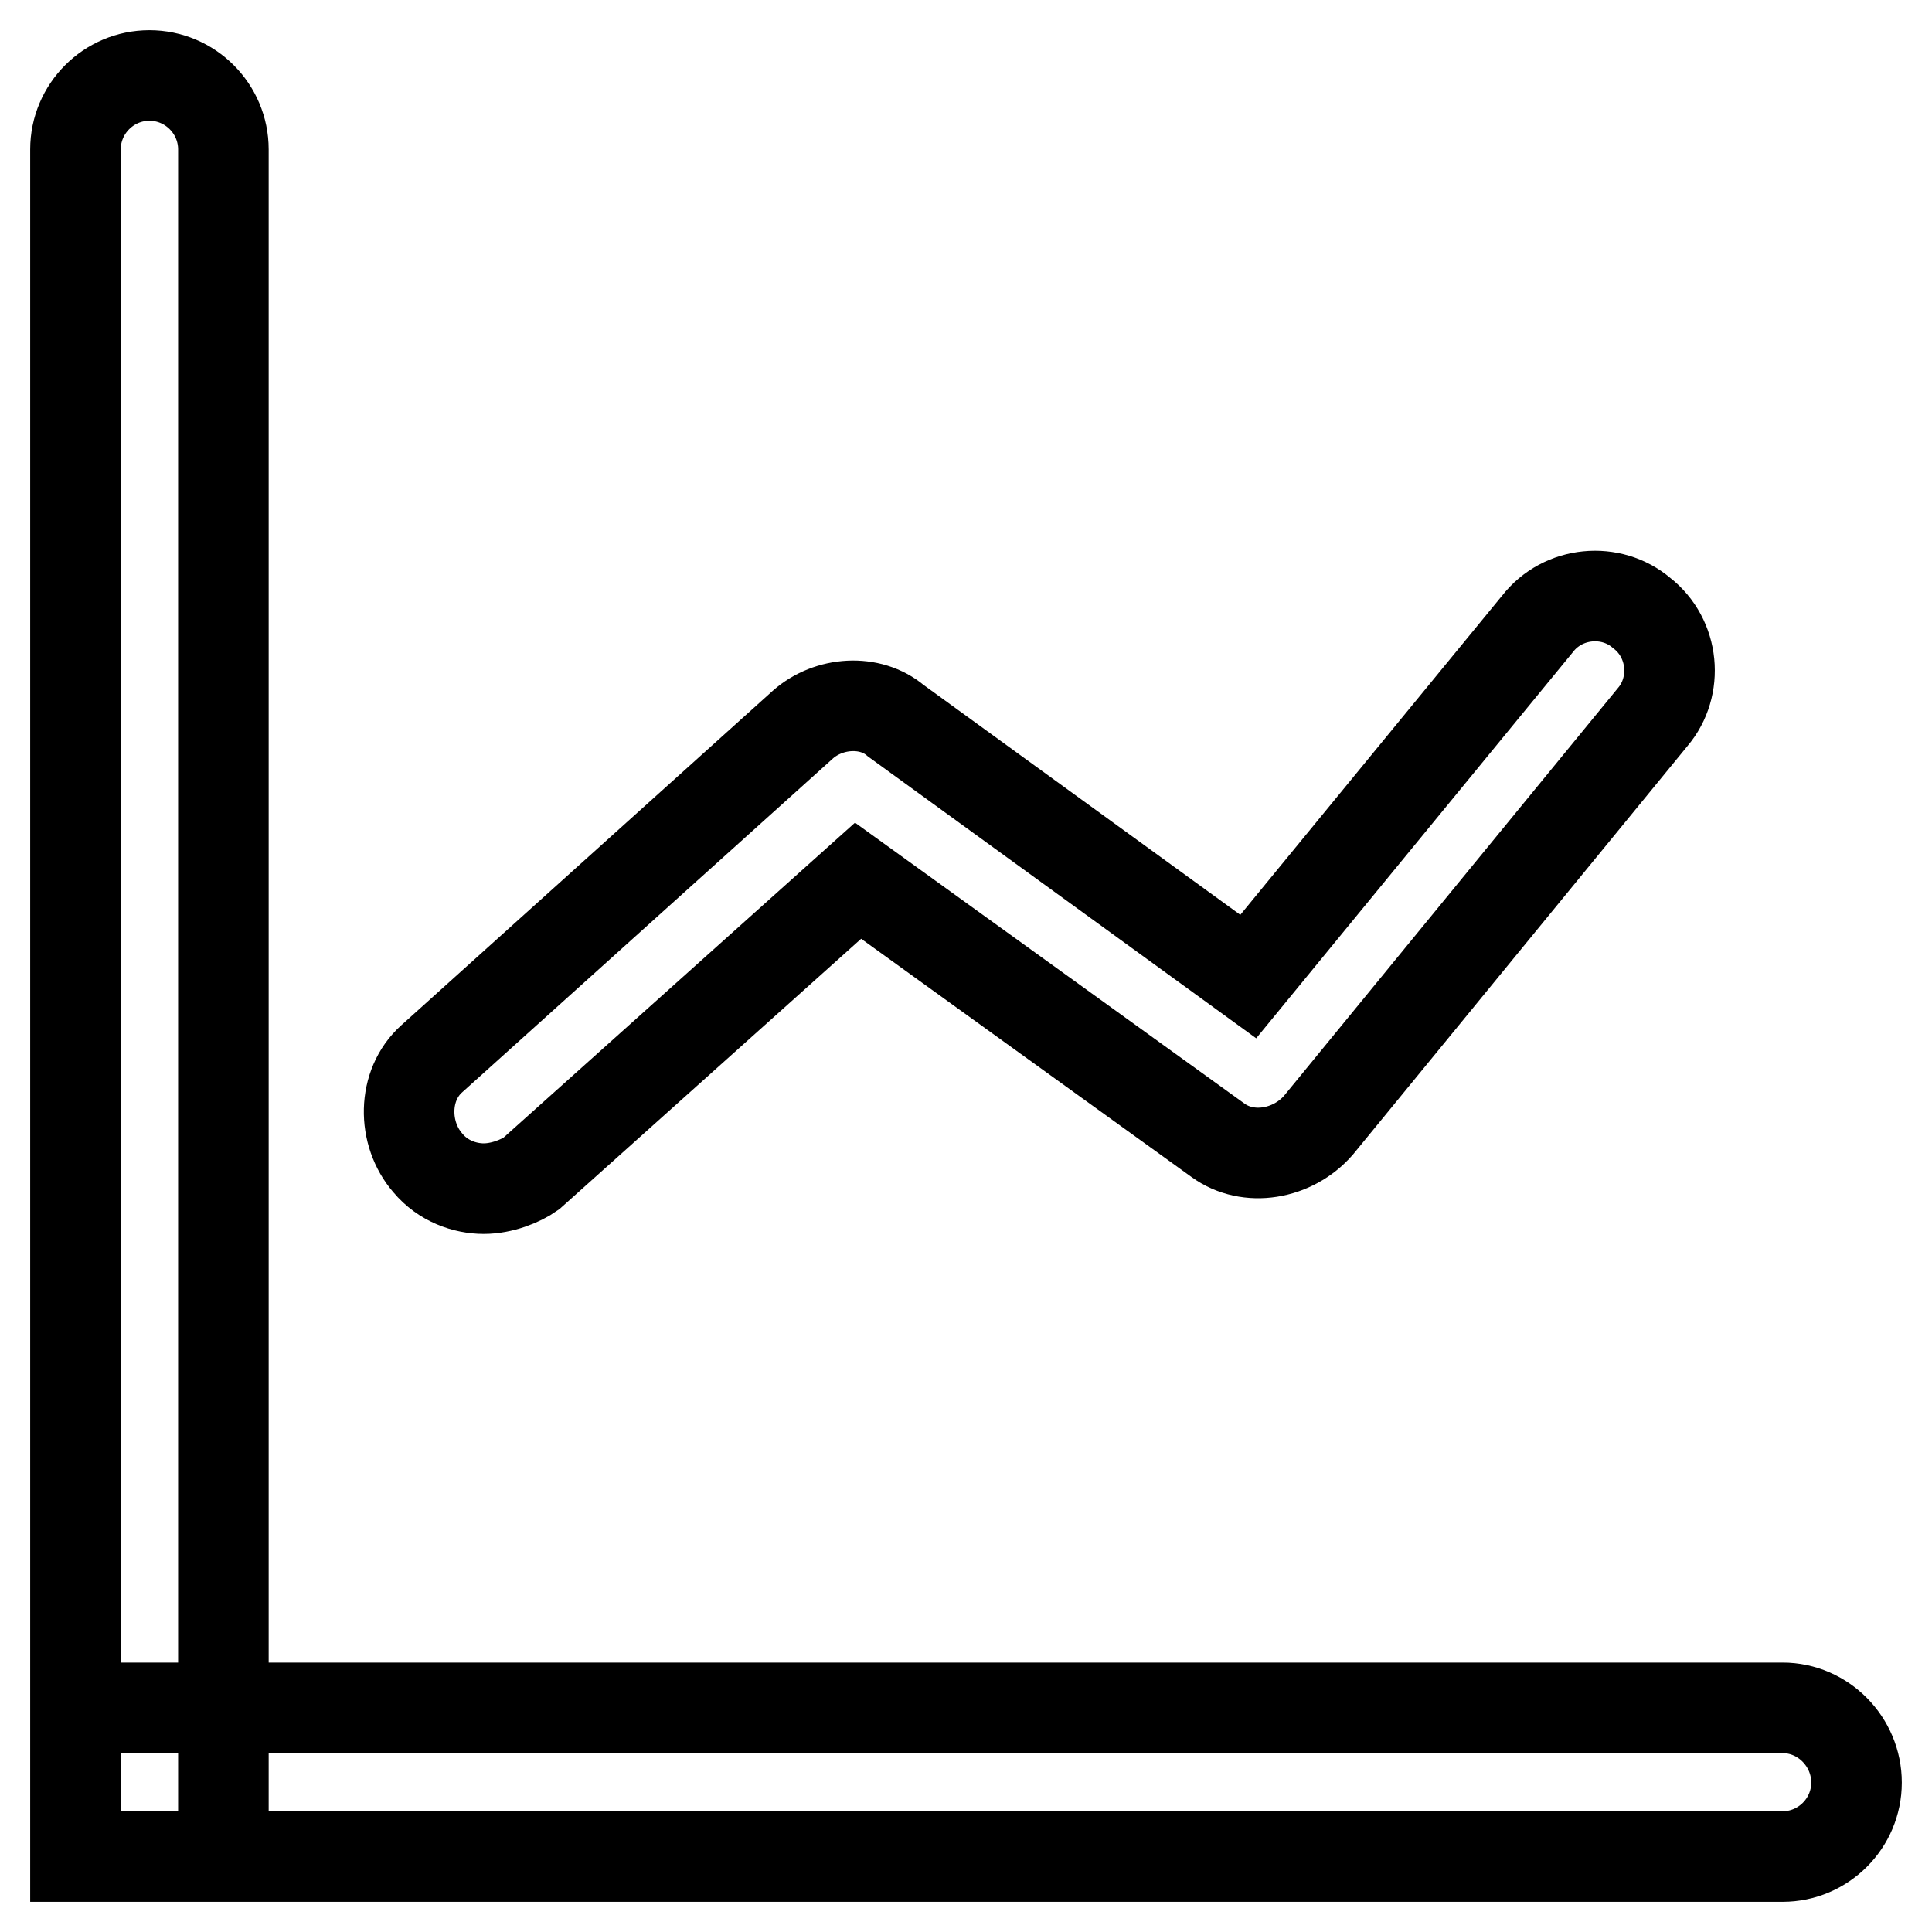 <?xml version="1.0" encoding="utf-8"?>
<!-- Svg Vector Icons : http://www.onlinewebfonts.com/icon -->
<!DOCTYPE svg PUBLIC "-//W3C//DTD SVG 1.1//EN" "http://www.w3.org/Graphics/SVG/1.1/DTD/svg11.dtd">
<svg version="1.1" xmlns="http://www.w3.org/2000/svg" xmlns:xlink="http://www.w3.org/1999/xlink" x="0px" y="0px" viewBox="0 0 256 256" enable-background="new 0 0 256 256" xml:space="preserve">
<g> <path stroke-width="12" fill-opacity="0" stroke="#000000"  d="M29.7,246H10V19.8c0-5.4,4.4-9.8,9.8-9.8c5.4,0,9.8,4.4,9.8,9.8V246z M246,236.2c0,5.4-4.4,9.8-9.8,9.8H10 v-19.7h226.2C241.6,226.3,246,230.8,246,236.2L246,236.2z M64.1,157.5c-2.5,0-5.4-1-7.4-3.4c-3.4-3.9-3.4-10.3,0.5-13.8L106.4,96 c3.4-3,8.9-3.4,12.3-0.5l46.7,33.9l38.3-46.7c3.4-4.4,9.8-4.9,13.8-1.5c4.4,3.4,4.9,9.8,1.5,13.8l-44.3,54.1 c-3.4,3.9-9.3,4.9-13.3,2l-47.7-34.4l-43.3,38.8C69,156.5,66.5,157.5,64.1,157.5z"/></g>
</svg>
